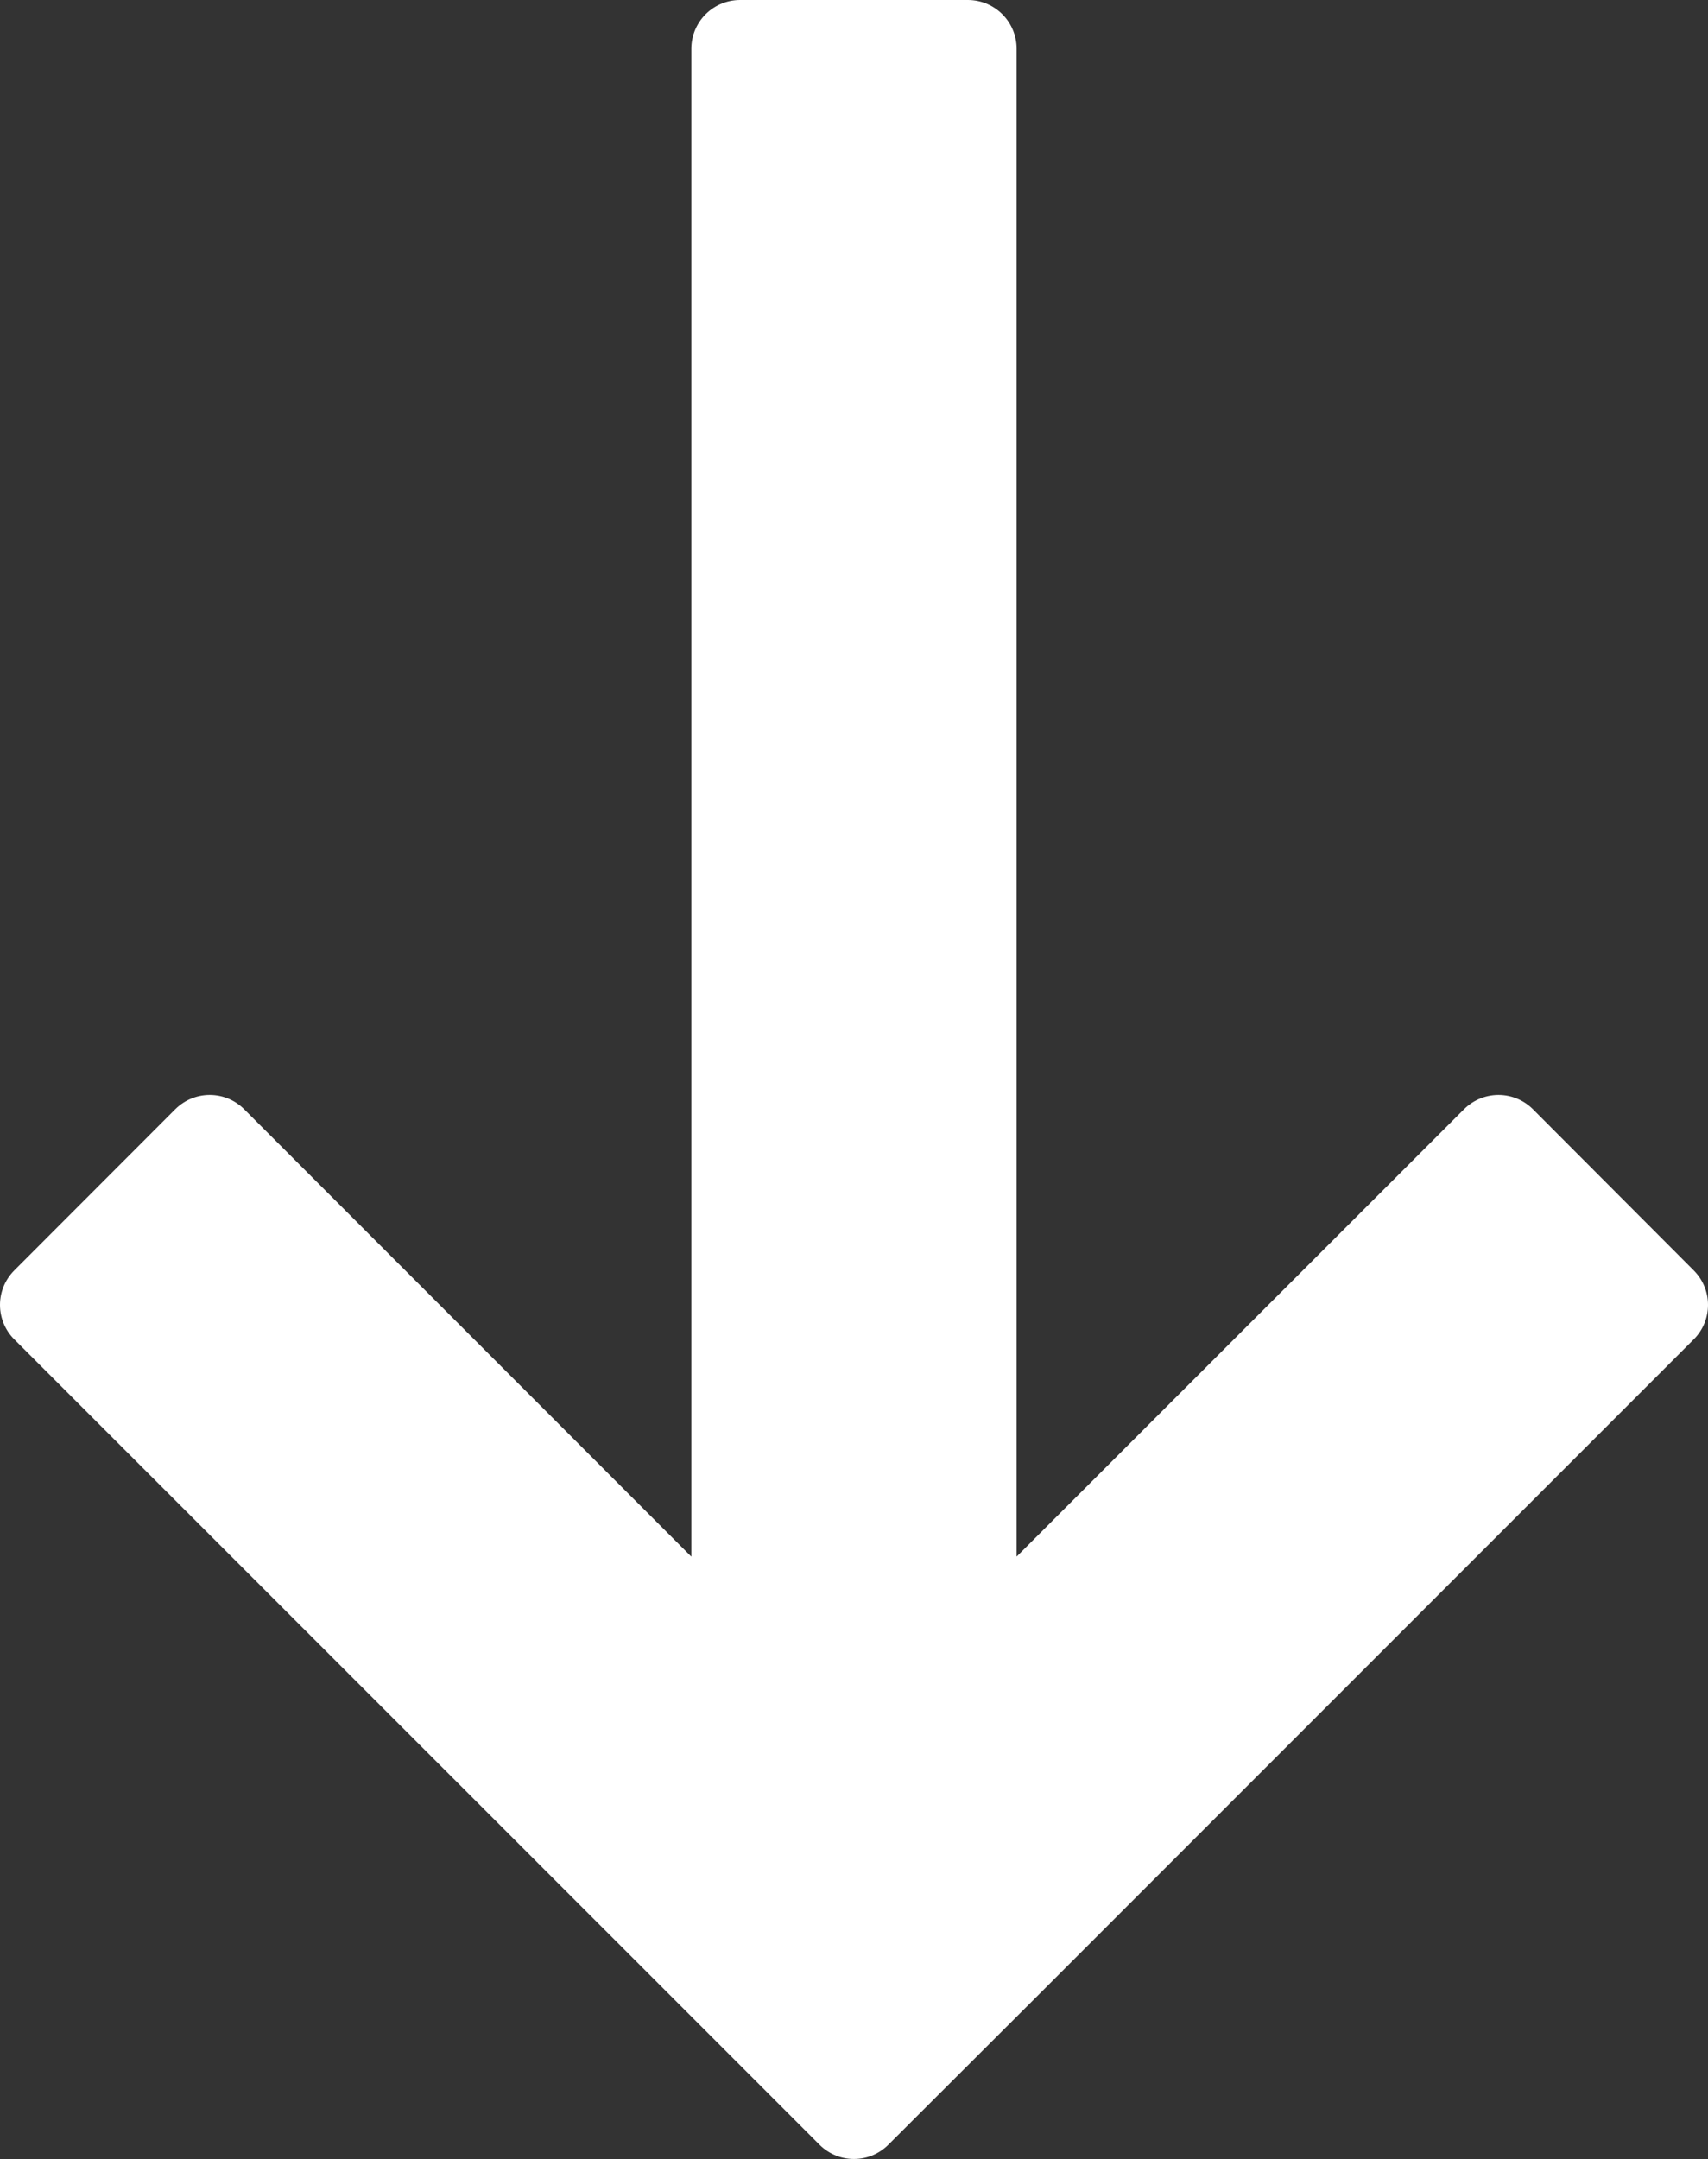 <svg xmlns="http://www.w3.org/2000/svg" width="35.053" height="44.296" viewBox="0 0 35.053 44.296">
  <rect x="0" y="0" width="35.053" height="44.296" fill="#333333" stroke="none"/>
  <path id="Union_3" data-name="Union 3" d="M22.464,29.749,33.35,18.865H0V14.189H33.348L22.464,3.3,25.771,0,38.992,13.221l3.3,3.307-3.3,3.3L25.771,33.053Z" transform="translate(34.053 1) rotate(90)" fill="#fff" stroke="#fff" stroke-linecap="round" stroke-linejoin="round" stroke-miterlimit="10" stroke-width="2"/>
</svg>
